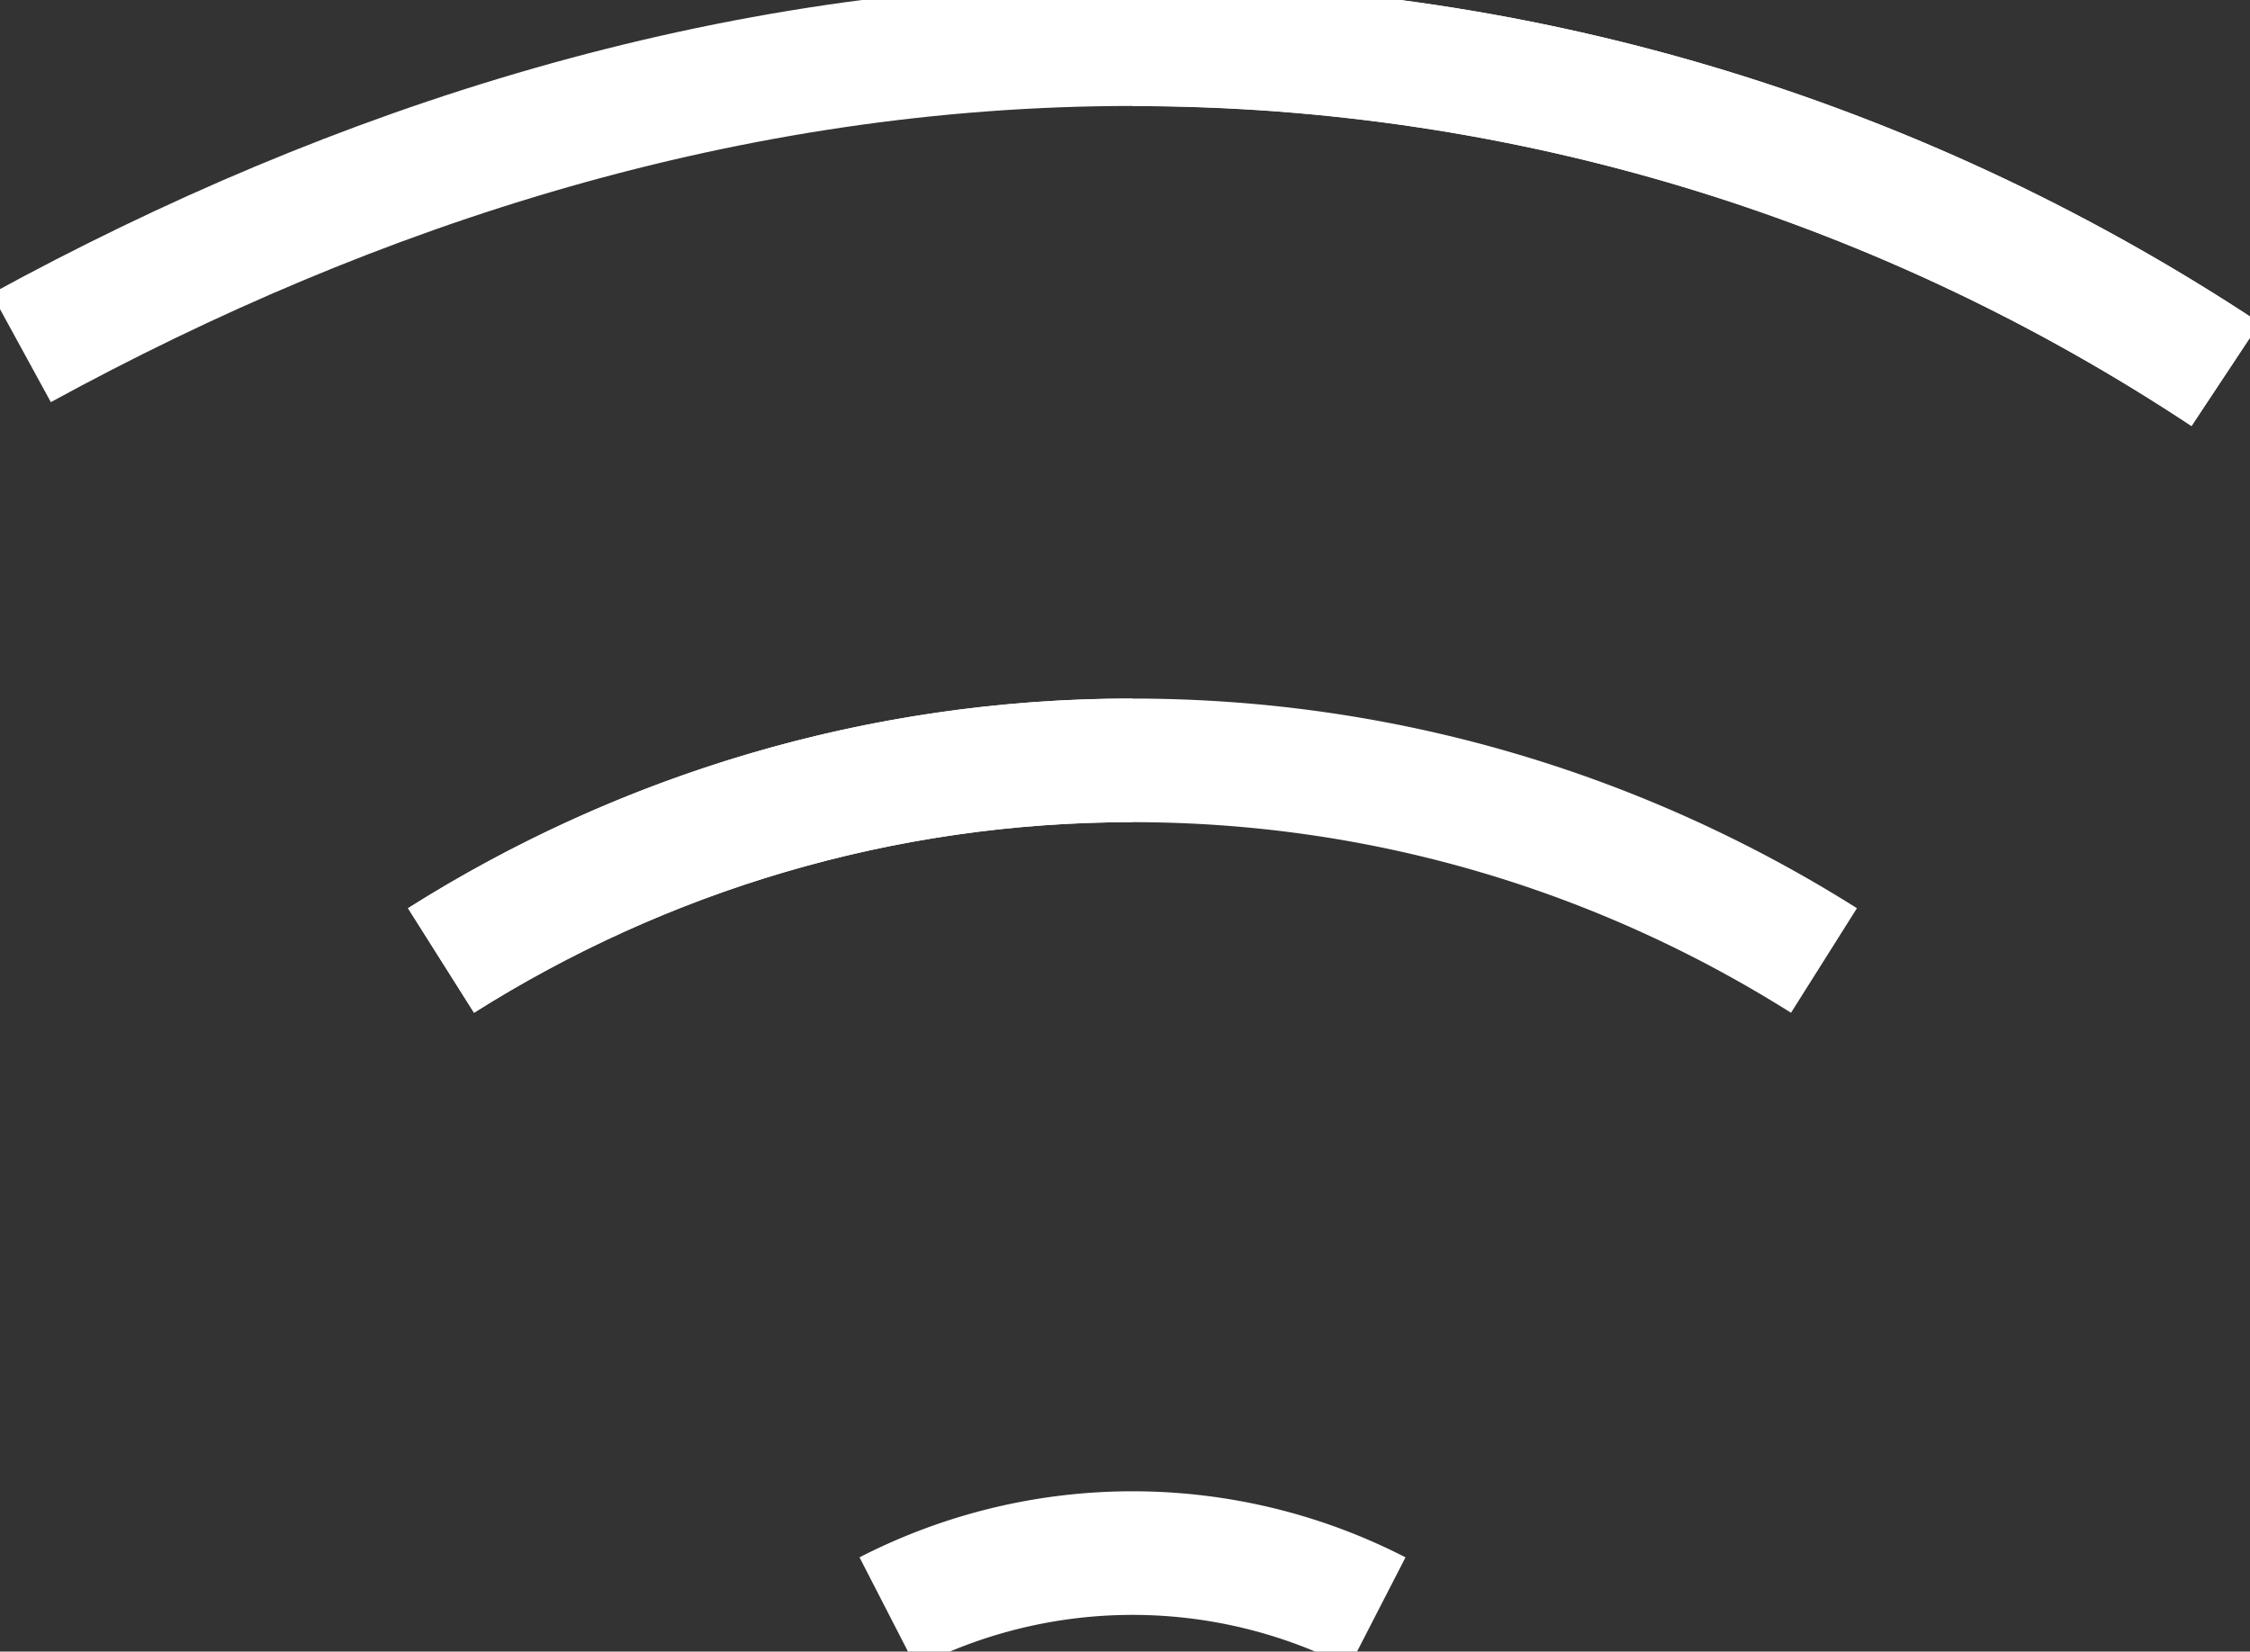 <svg id="Layer_1" data-name="Layer 1" xmlns="http://www.w3.org/2000/svg" viewBox="0 0 1273.79 935.23">
<rect x="0" y="0" width="1273.79" height="935.23" fill="#333333" stroke="none"/>
<path d="M12,197C200.76,93.86,413.07,25,641.15,25S1081.53,93.85,1260,212" transform="translate(0 0)" style="fill:none;stroke:#fff;stroke-miterlimit:10;stroke-width:70px"/>
<path d="M249.68,543.89c114-71.85,248-113.32,391.47-113.32" transform="translate(0 0)" style="fill:none;stroke:#fff;stroke-miterlimit:10;stroke-width:70px"/>
<path d="M1260,212.09c-178.46-118.19-390.76-187-618.84-187" transform="translate(0 0)" style="fill:none;stroke:#fff;stroke-miterlimit:10;stroke-width:70px"/>
<path d="M1032.61,543.89c-114-71.85-248-113.32-391.46-113.32A731,731,0,0,0,249.68,543.89" transform="translate(0 0)" style="fill:none;stroke:#fff;stroke-miterlimit:10;stroke-width:70px"/>
<path d="M779.69,913a302.9,302.9,0,0,0-277.08,0" transform="translate(0 0)" style="fill:none;stroke:#fff;stroke-miterlimit:10;stroke-width:70px"/></svg>